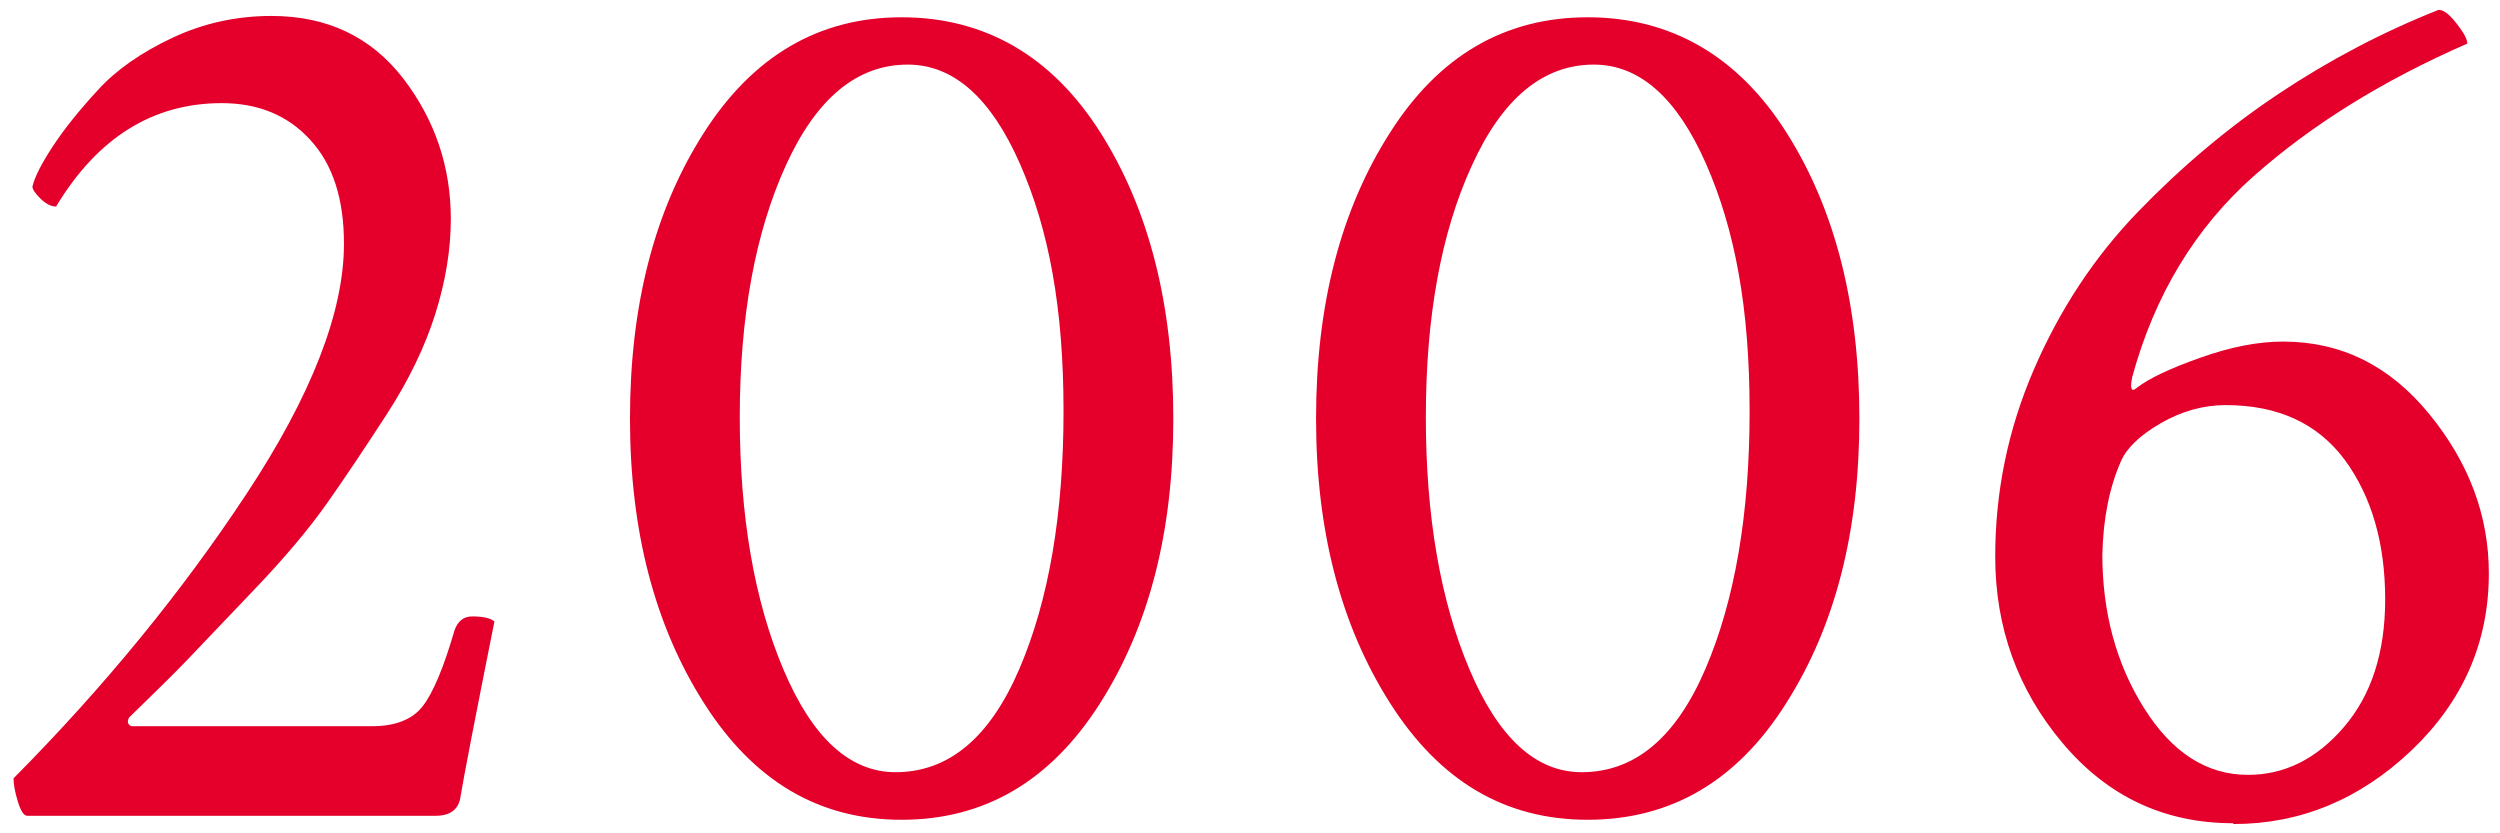 <?xml version="1.0" encoding="UTF-8"?> <svg xmlns="http://www.w3.org/2000/svg" data-name="Layer 1" viewBox="0 0 94.05 31.34"><path d="M10.21.6c2.09 0 3.74.78 4.95 2.34 1.2 1.56 1.8 3.33 1.8 5.3 0 1.16-.2 2.35-.59 3.59-.39 1.23-1 2.49-1.83 3.77-.83 1.28-1.58 2.4-2.25 3.35-.67.95-1.6 2.06-2.79 3.3-1.19 1.25-2.01 2.11-2.46 2.58-.45.47-1.18 1.19-2.18 2.16-.09.16-.06.27.09.33H14c.87 0 1.51-.25 1.9-.75.39-.5.79-1.45 1.2-2.86.12-.34.34-.52.66-.52.41 0 .69.06.84.19-.75 3.75-1.17 5.94-1.27 6.56-.06.5-.38.75-.94.75H1.02c-.12 0-.24-.18-.35-.54-.11-.36-.16-.65-.16-.87 3.41-3.44 6.33-7.01 8.77-10.71s3.66-6.84 3.66-9.4c0-1.69-.42-2.99-1.27-3.91-.84-.92-1.95-1.38-3.33-1.38-2.59 0-4.67 1.3-6.23 3.89-.19 0-.38-.1-.59-.3-.2-.2-.3-.35-.3-.45.09-.38.35-.88.77-1.52.42-.64.98-1.34 1.69-2.11.7-.77 1.64-1.42 2.81-1.97C7.66.87 8.9.6 10.22.6ZM23.7 15.74c0-4.25.92-7.83 2.77-10.73S30.8.65 33.92.65s5.65 1.45 7.48 4.34c1.83 2.89 2.74 6.48 2.74 10.76s-.92 7.83-2.77 10.73-4.33 4.36-7.45 4.36-5.57-1.46-7.43-4.38c-1.86-2.92-2.79-6.49-2.79-10.71Zm4.13-.05c0 3.75.55 6.91 1.64 9.49s2.5 3.87 4.22 3.87c2 0 3.55-1.3 4.66-3.89 1.11-2.59 1.66-5.83 1.66-9.7s-.55-6.82-1.64-9.3-2.5-3.73-4.22-3.73c-1.91 0-3.44 1.27-4.59 3.8s-1.73 5.69-1.73 9.47ZM49.51 15.74c0-4.25.92-7.83 2.77-10.73C54.12 2.1 56.61.65 59.73.65s5.65 1.45 7.48 4.34c1.83 2.89 2.74 6.48 2.74 10.76s-.92 7.83-2.77 10.73c-1.84 2.91-4.33 4.36-7.45 4.36s-5.57-1.46-7.43-4.38c-1.86-2.92-2.79-6.49-2.79-10.71Zm4.13-.05c0 3.75.55 6.91 1.64 9.49 1.09 2.58 2.5 3.87 4.22 3.87 2 0 3.55-1.3 4.66-3.89 1.11-2.59 1.66-5.83 1.66-9.7s-.55-6.82-1.64-9.3c-1.09-2.48-2.5-3.73-4.22-3.73-1.91 0-3.44 1.27-4.59 3.8-1.16 2.53-1.73 5.69-1.73 9.47ZM84.01 30.97c-2.59 0-4.73-1.01-6.42-3.02s-2.53-4.35-2.53-7.01c0-2.44.48-4.78 1.45-7.03s2.27-4.23 3.91-5.93c1.64-1.7 3.41-3.19 5.3-4.45s3.9-2.32 6.02-3.16c.19 0 .41.17.68.52.27.34.4.59.4.75-3.16 1.38-5.84 3.04-8.04 4.99-2.2 1.95-3.73 4.48-4.57 7.57-.06.31-.05.47.05.47.06-.03.11-.06.14-.09.44-.34 1.23-.72 2.37-1.12 1.14-.41 2.18-.61 3.12-.61 2.19 0 4.02.91 5.51 2.74s2.23 3.82 2.23 5.98c0 2.59-.97 4.81-2.91 6.66-1.94 1.84-4.17 2.77-6.7 2.77Zm-4.92-10.12c0 2.19.52 4.12 1.57 5.79s2.35 2.51 3.91 2.51c1.38 0 2.58-.6 3.61-1.8 1.03-1.2 1.55-2.8 1.55-4.8 0-2.12-.51-3.87-1.52-5.25-1.02-1.37-2.51-2.06-4.48-2.06-.84 0-1.66.23-2.44.68-.78.45-1.28.93-1.5 1.43-.44 1-.67 2.17-.7 3.52Z" style="fill:#e4002b;stroke-width:0"></path></svg> 